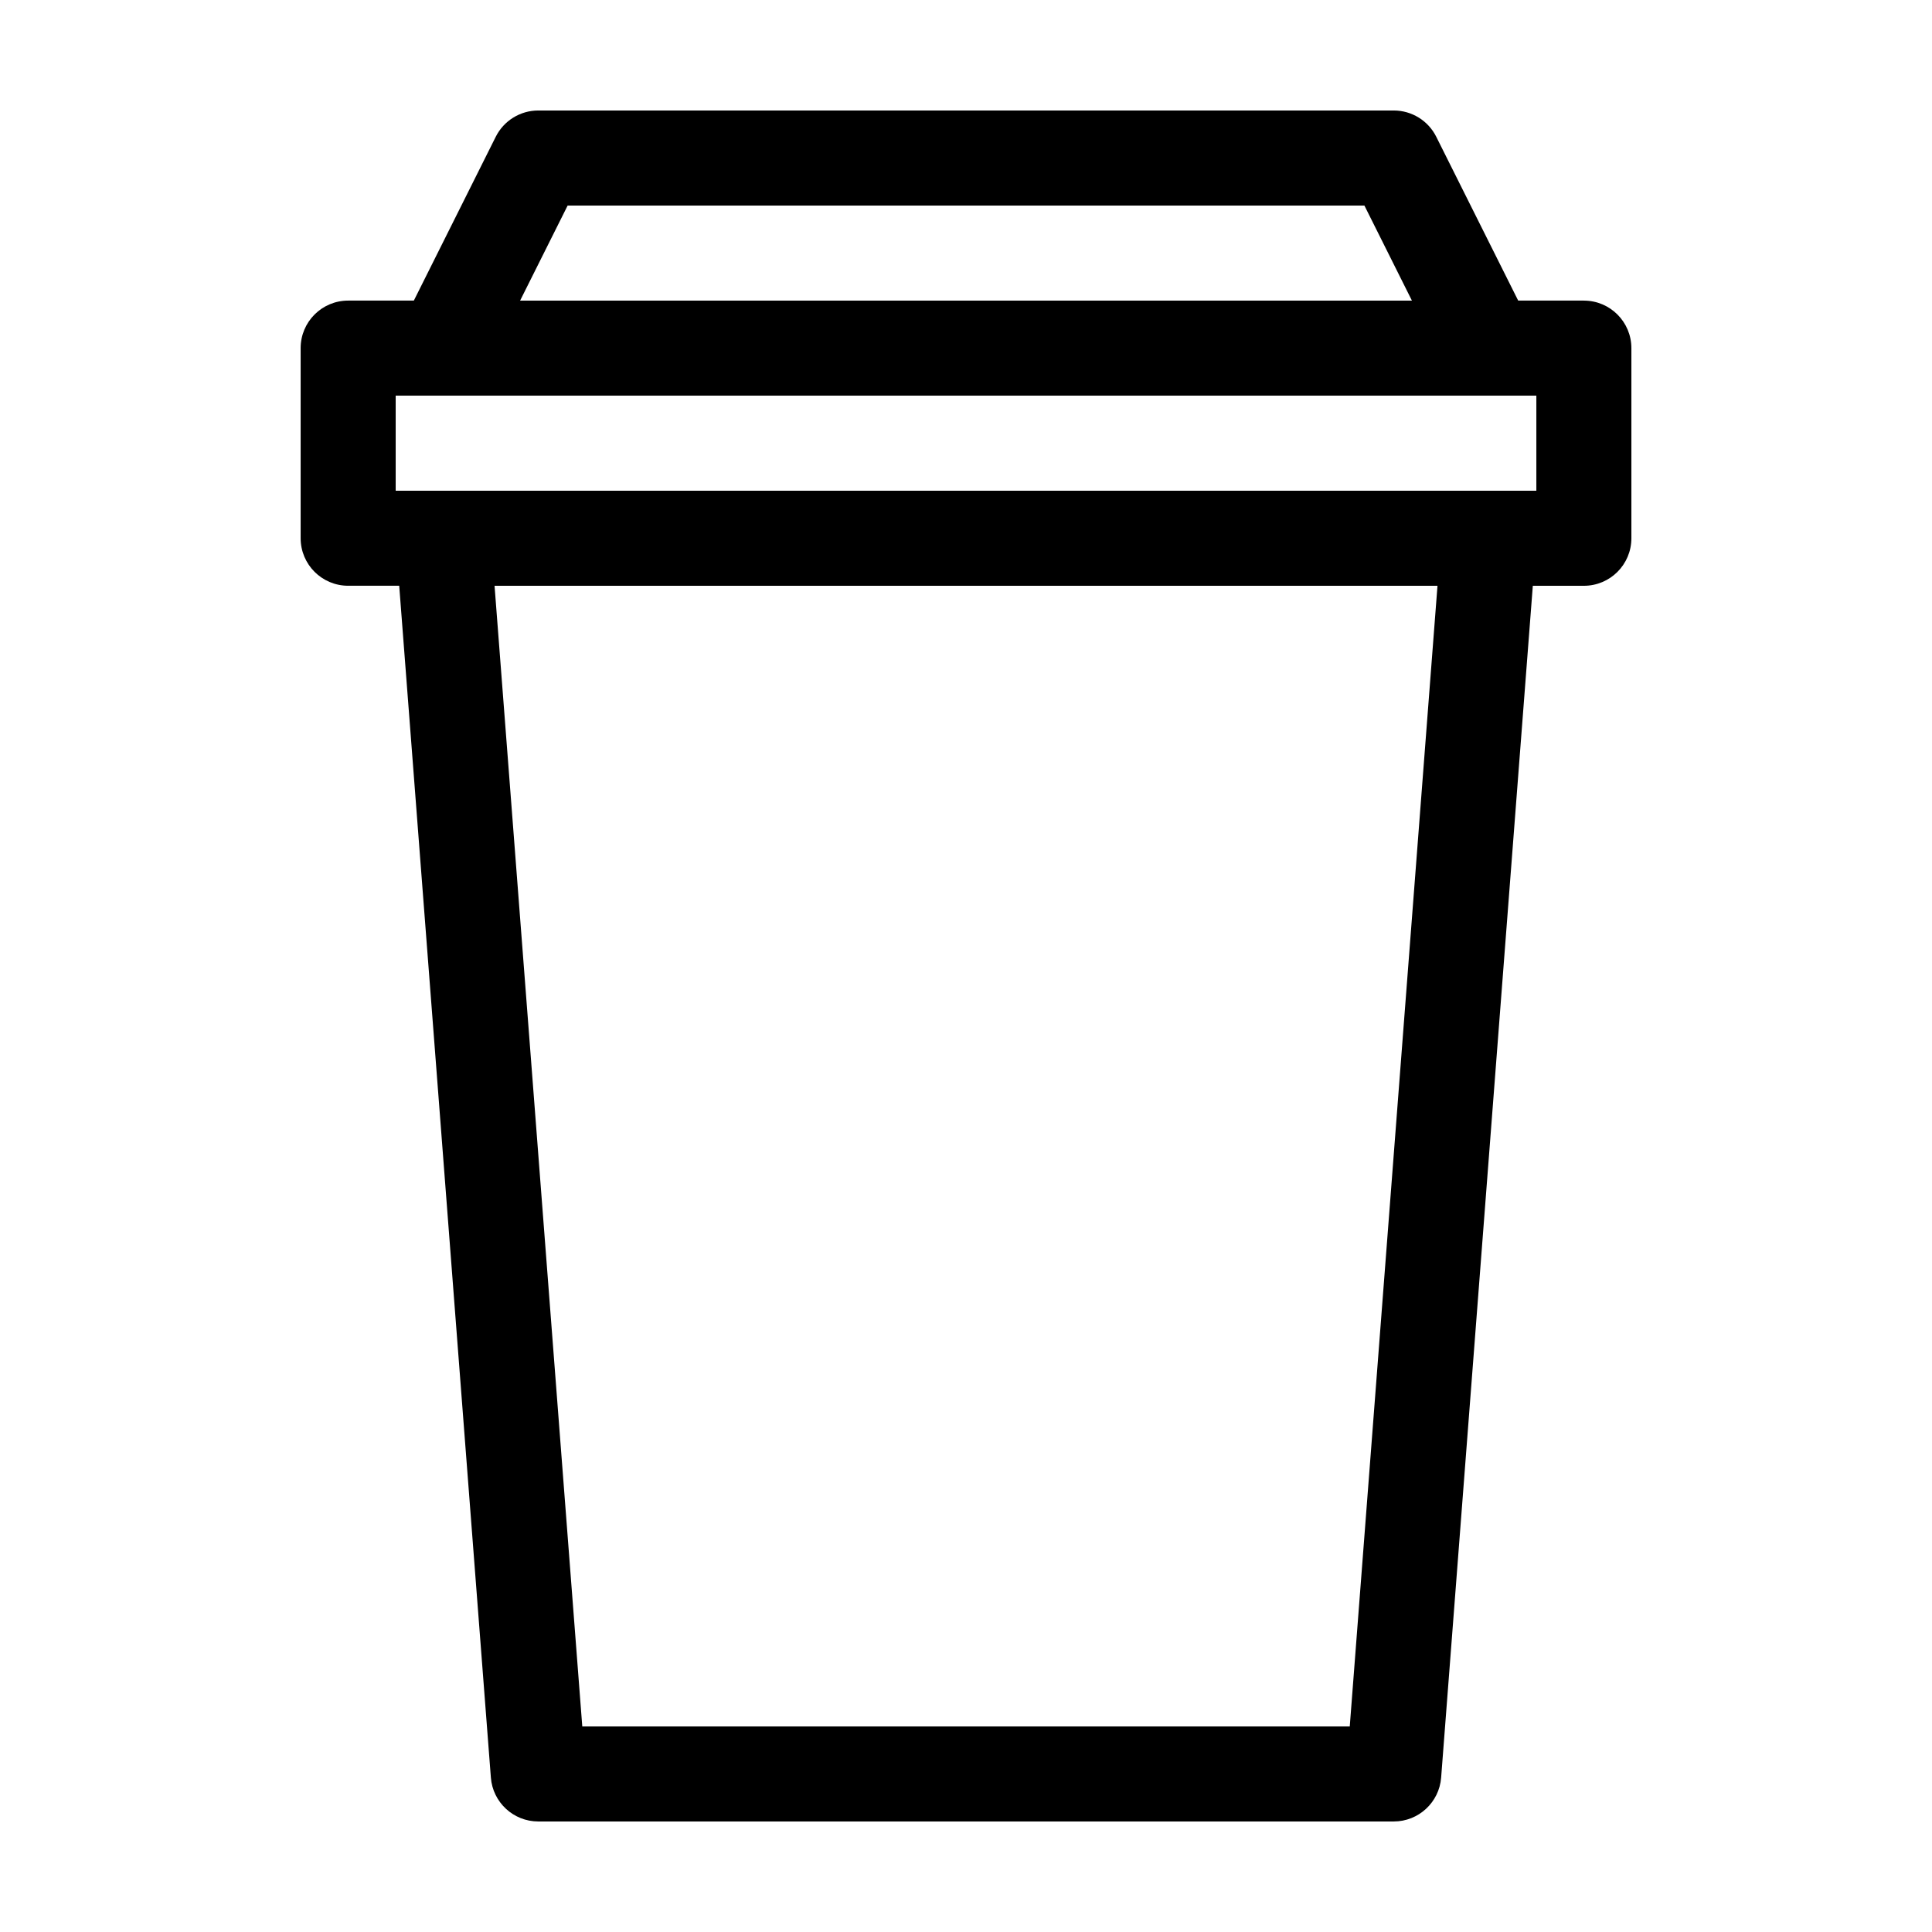 <?xml version="1.0" encoding="UTF-8"?>
<!-- Uploaded to: SVG Repo, www.svgrepo.com, Generator: SVG Repo Mixer Tools -->
<svg fill="#000000" width="800px" height="800px" version="1.1" viewBox="144 144 512 512" xmlns="http://www.w3.org/2000/svg">
 <path d="m563.74 223.66h-17.406l-21.711-43.418c-2.133-4.266-6.496-6.961-11.266-6.961h-226.71c-4.769 0-9.133 2.695-11.266 6.961l-21.707 43.418h-17.406c-6.957 0-12.594 5.637-12.594 12.594v50.383c0 6.957 5.637 12.594 12.594 12.594h13.527l24.293 315.85c0.504 6.562 5.981 11.629 12.559 11.629h226.71c6.578 0 12.055-5.066 12.559-11.629l24.297-315.84h13.527c6.957 0 12.594-5.637 12.594-12.594v-50.383c0-6.957-5.637-12.598-12.594-12.598zm-269.31-25.188h211.15l12.594 25.191h-236.34zm207.27 403.05h-203.39l-23.25-302.29h249.89zm49.449-327.48h-302.29v-25.191h302.29z"/>
</svg>